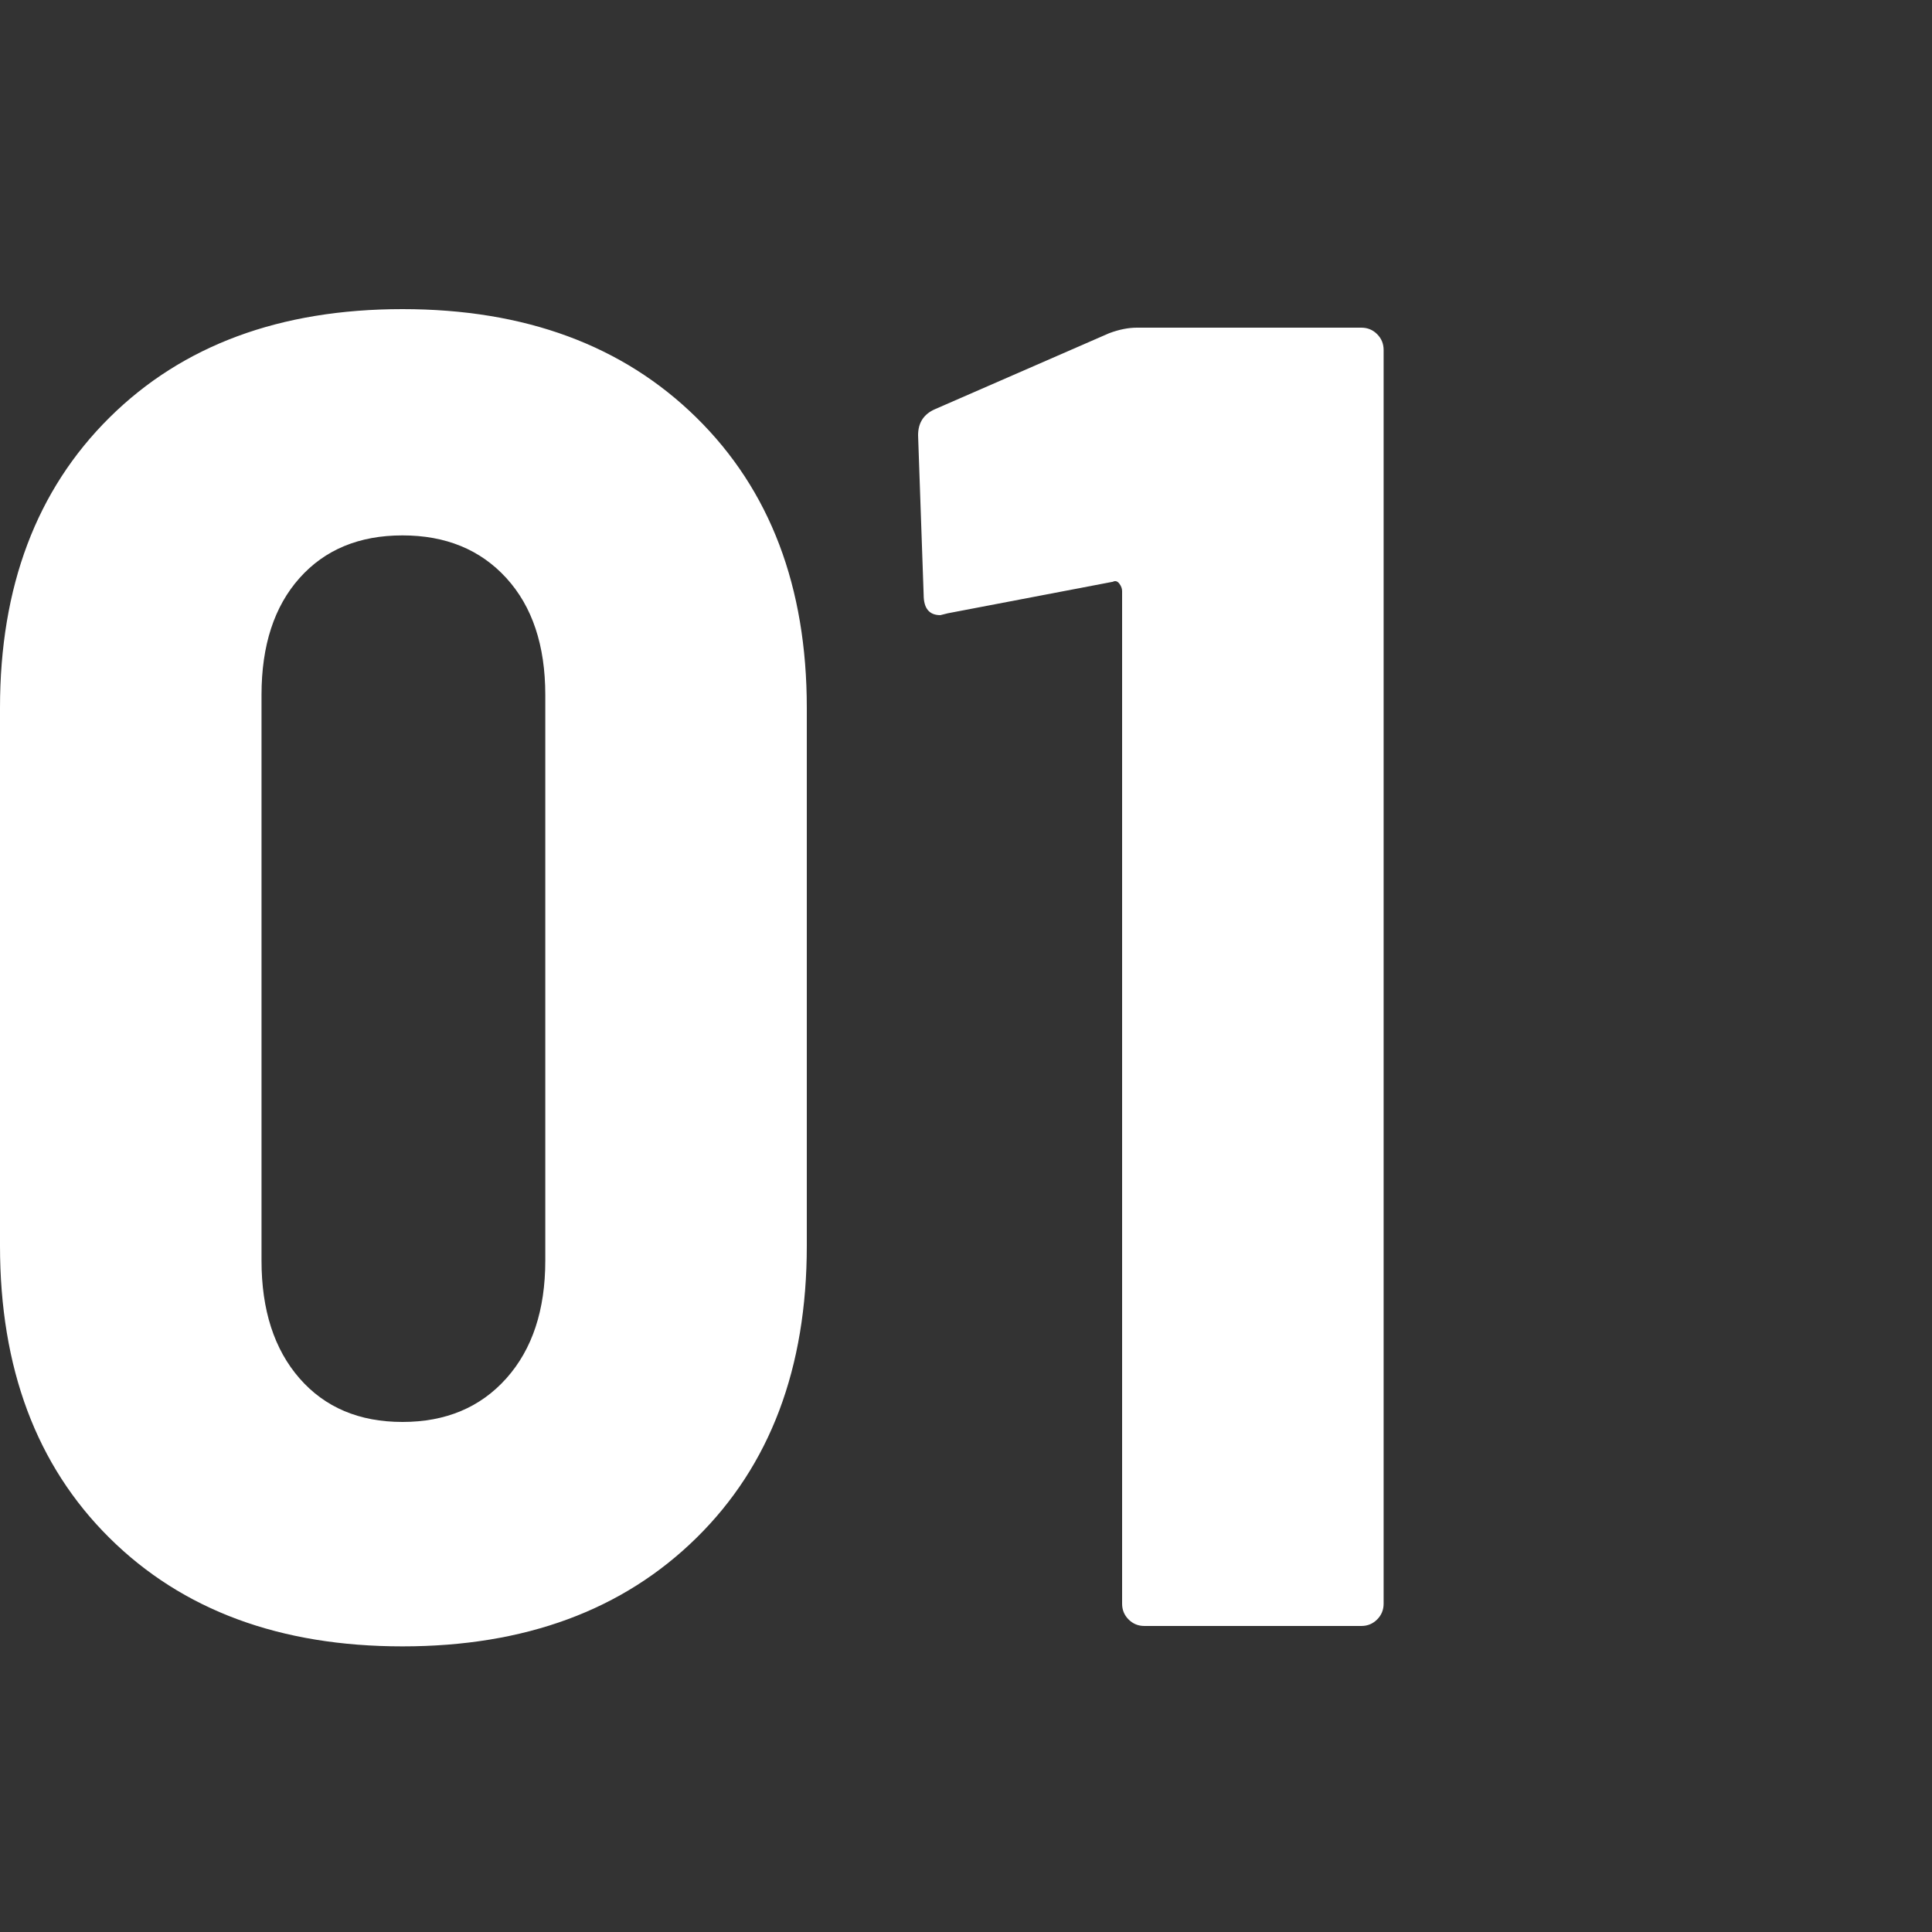 <?xml version="1.0" encoding="UTF-8"?>
<svg width="50px" height="50px" viewBox="0 0 50 50" version="1.1" xmlns="http://www.w3.org/2000/svg" xmlns:xlink="http://www.w3.org/1999/xlink">
    <rect x="0" y="0" width="50" height="50" fill="#333333" stroke="none"/>
    <!-- Generator: Sketch 63 (92445) - https://sketch.com -->
    <title>01-2</title>
    <desc>Created with Sketch.</desc>
    <g id="页面-1" stroke="none" stroke-width="1" fill="none" fill-rule="evenodd">
        <g id="素材" transform="translate(-1245, -1449)" fill="#FFFFFF" fill-rule="nonzero">
            <g id="1-2" transform="translate(1245, 1449)">
                <path d="M10.416,42.608 C13.584,42.608 16.12,41.672 18.024,39.8 C19.928,37.928 20.88,35.408 20.88,32.24 L20.88,32.24 L20.88,18.32 C20.88,15.184 19.928,12.68 18.024,10.808 C16.12,8.936 13.584,8 10.416,8 C7.248,8 4.72,8.936 2.832,10.808 C0.944,12.68 0,15.184 0,18.32 L0,18.32 L0,32.24 C0,35.408 0.944,37.928 2.832,39.8 C4.72,41.672 7.248,42.608 10.416,42.608 Z M10.416,36.8 C9.296,36.8 8.408,36.424 7.752,35.672 C7.096,34.92 6.768,33.904 6.768,32.624 L6.768,32.624 L6.768,17.984 C6.768,16.704 7.096,15.696 7.752,14.96 C8.408,14.224 9.296,13.856 10.416,13.856 C11.536,13.856 12.432,14.224 13.104,14.96 C13.776,15.696 14.112,16.704 14.112,17.984 L14.112,17.984 L14.112,32.624 C14.112,33.904 13.776,34.92 13.104,35.672 C12.432,36.424 11.536,36.8 10.416,36.8 Z M35.232,42.08 C35.392,42.08 35.528,42.024 35.64,41.912 C35.752,41.8 35.808,41.664 35.808,41.504 L35.808,41.504 L35.808,9.056 C35.808,8.896 35.752,8.76 35.64,8.648 C35.528,8.536 35.392,8.48 35.232,8.48 L35.232,8.48 L29.424,8.48 C29.2,8.48 28.96,8.528 28.704,8.624 L28.704,8.624 L24.192,10.592 C23.904,10.72 23.76,10.944 23.76,11.264 L23.76,11.264 L23.904,15.392 C23.904,15.744 24.048,15.92 24.336,15.92 L24.336,15.92 L24.528,15.872 L28.8,15.056 C28.864,15.024 28.92,15.04 28.968,15.104 C29.016,15.168 29.04,15.232 29.04,15.296 L29.04,15.296 L29.04,41.504 C29.04,41.664 29.096,41.8 29.208,41.912 C29.32,42.024 29.456,42.08 29.616,42.08 L29.616,42.08 L35.232,42.08 Z" id="01"></path>
            </g>
        </g>
    </g>
</svg>